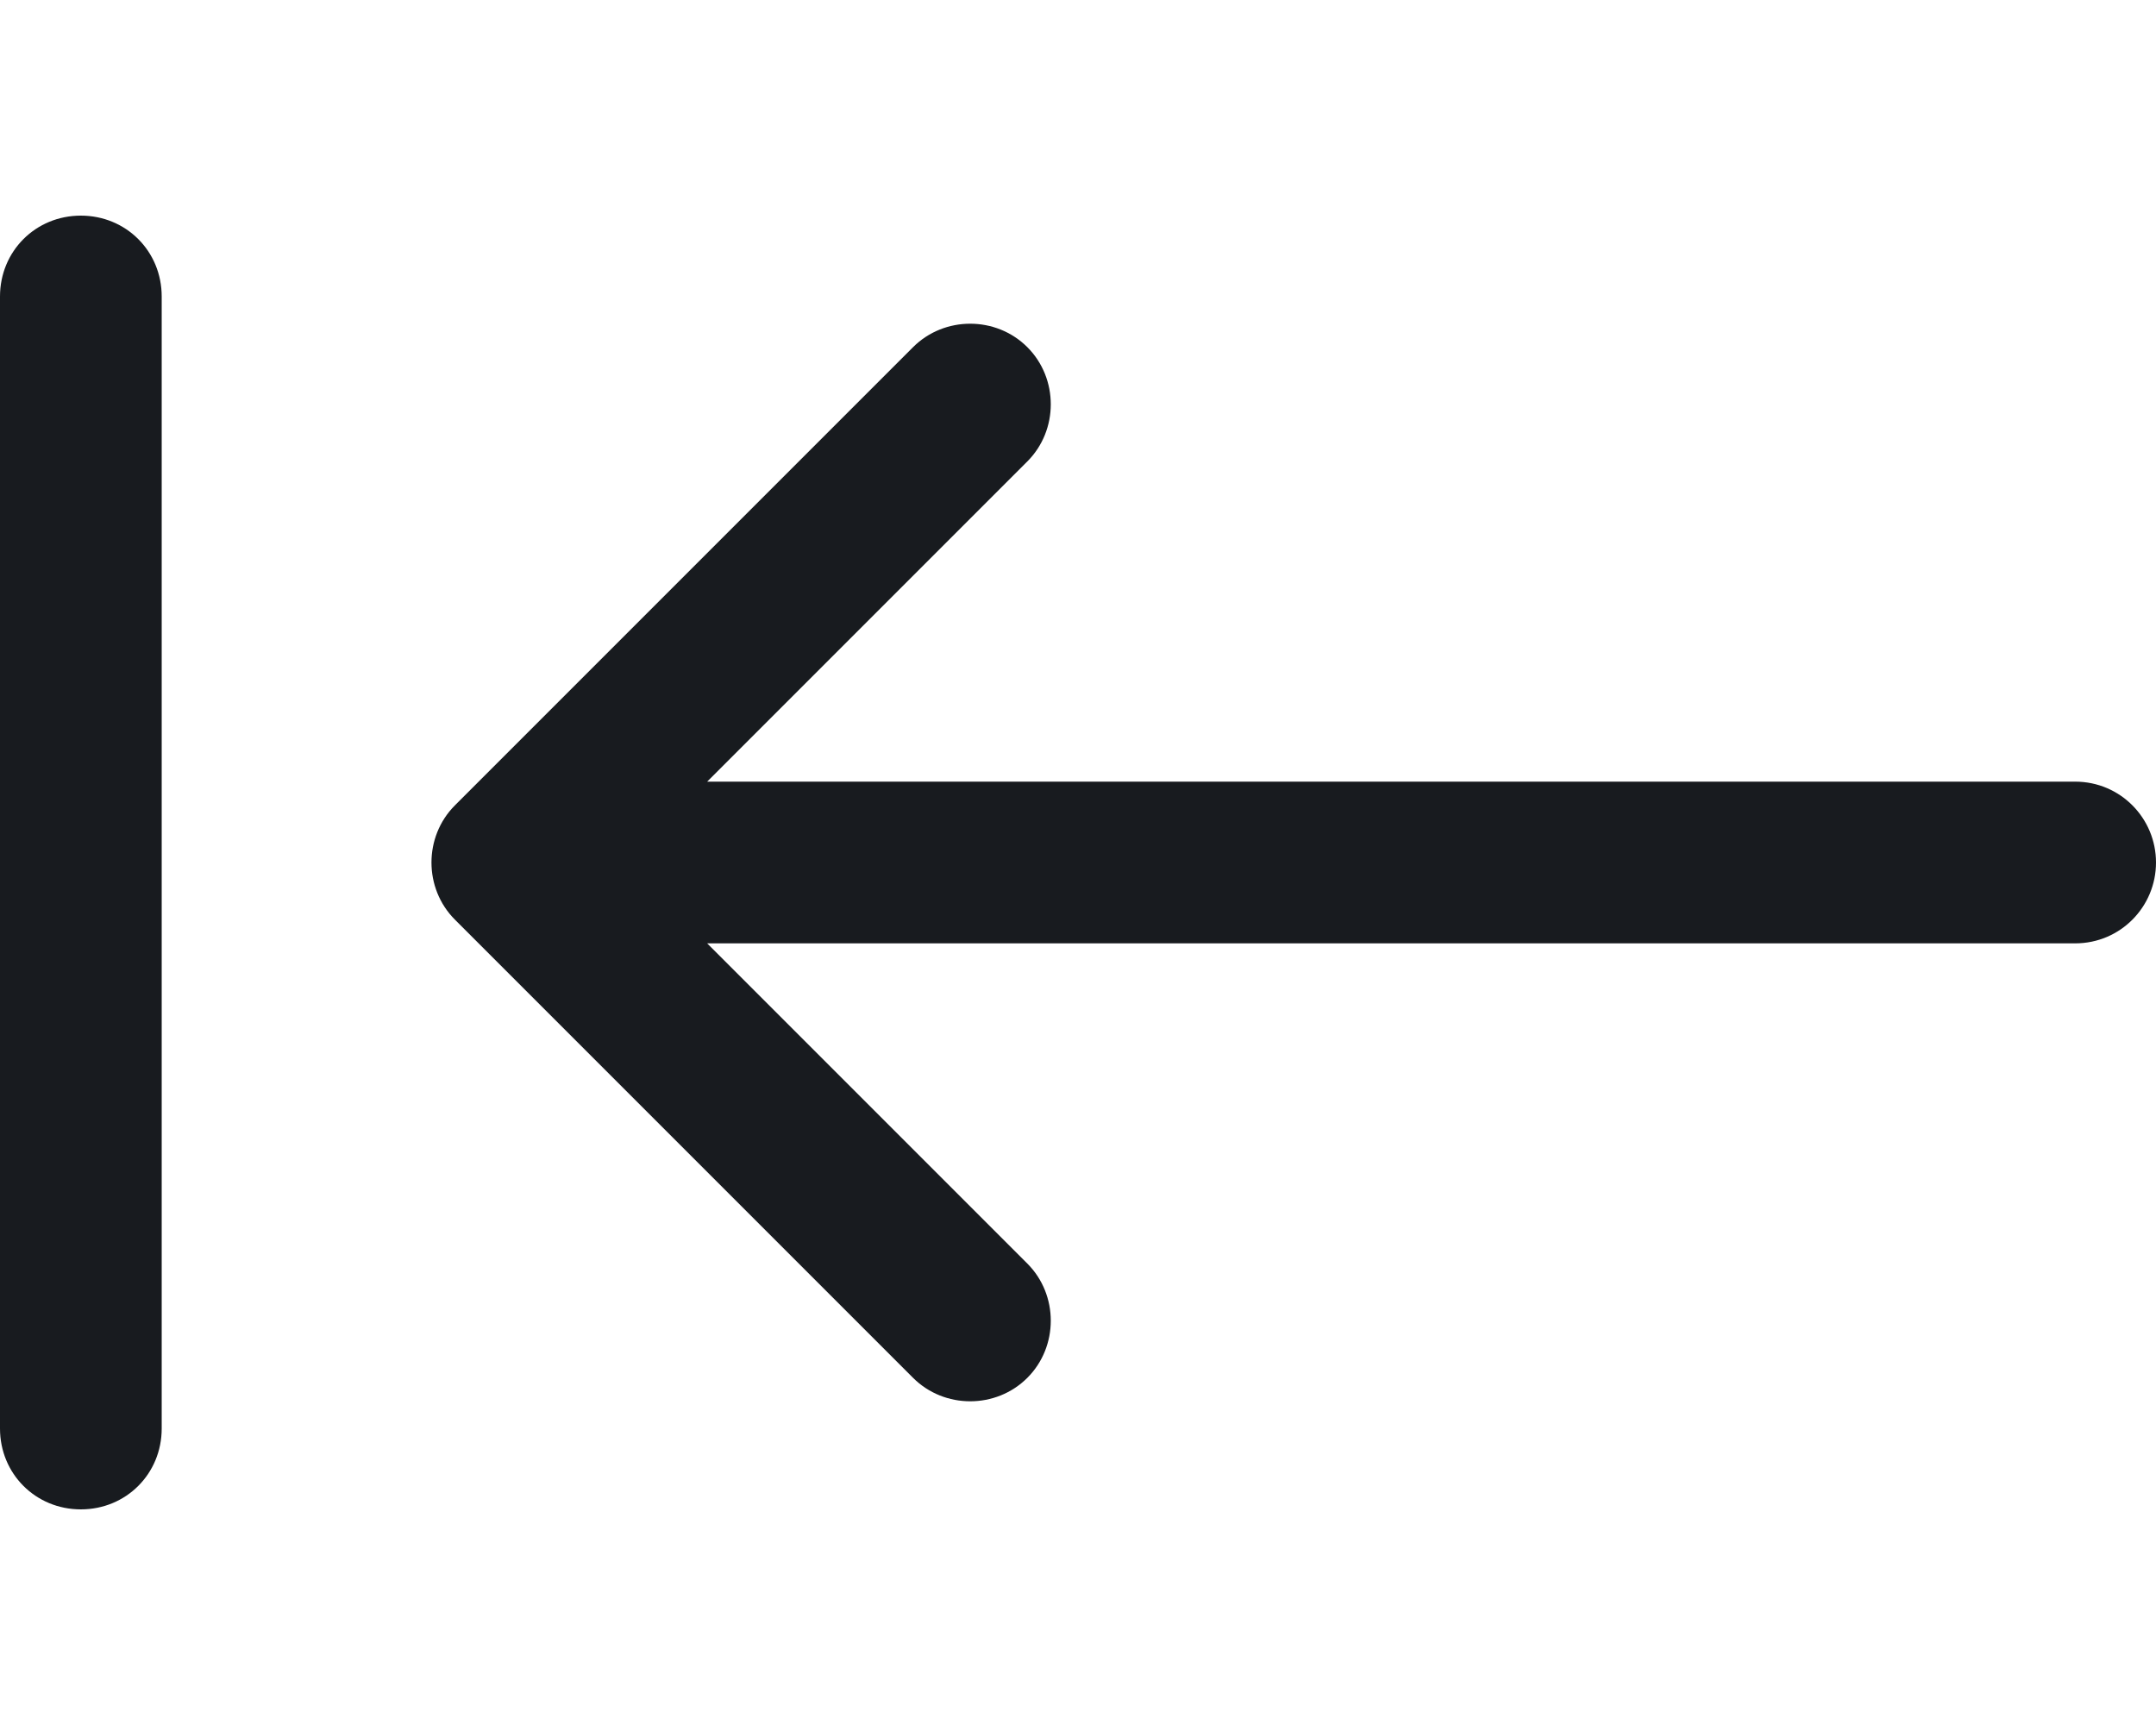 <?xml version="1.0" encoding="UTF-8"?>
<svg id="icn-back-line-reg" xmlns="http://www.w3.org/2000/svg" viewBox="0 0 20 16">
  <defs>
    <style>
      .cls-1 {
        fill: #181b1f;
        stroke-width: 0px;
      }
    </style>
  </defs>
  <path id="icn-back-line-reg-2" data-name="icn-back-line-reg" class="cls-1" d="M0,2.75v10.5c0,.42.33.75.75.75s.75-.33.75-.75V2.75c0-.42-.33-.75-.75-.75s-.75.33-.75.75ZM4.22,7.47c-.29.29-.29.77,0,1.06l4.25,4.25c.29.29.77.29,1.06,0s.29-.77,0-1.06l-2.97-2.97h12.69c.42,0,.75-.34.75-.75s-.33-.75-.75-.75H6.56l2.97-2.97c.29-.29.29-.77,0-1.06s-.77-.29-1.06,0l-4.25,4.25Z"/>
</svg>